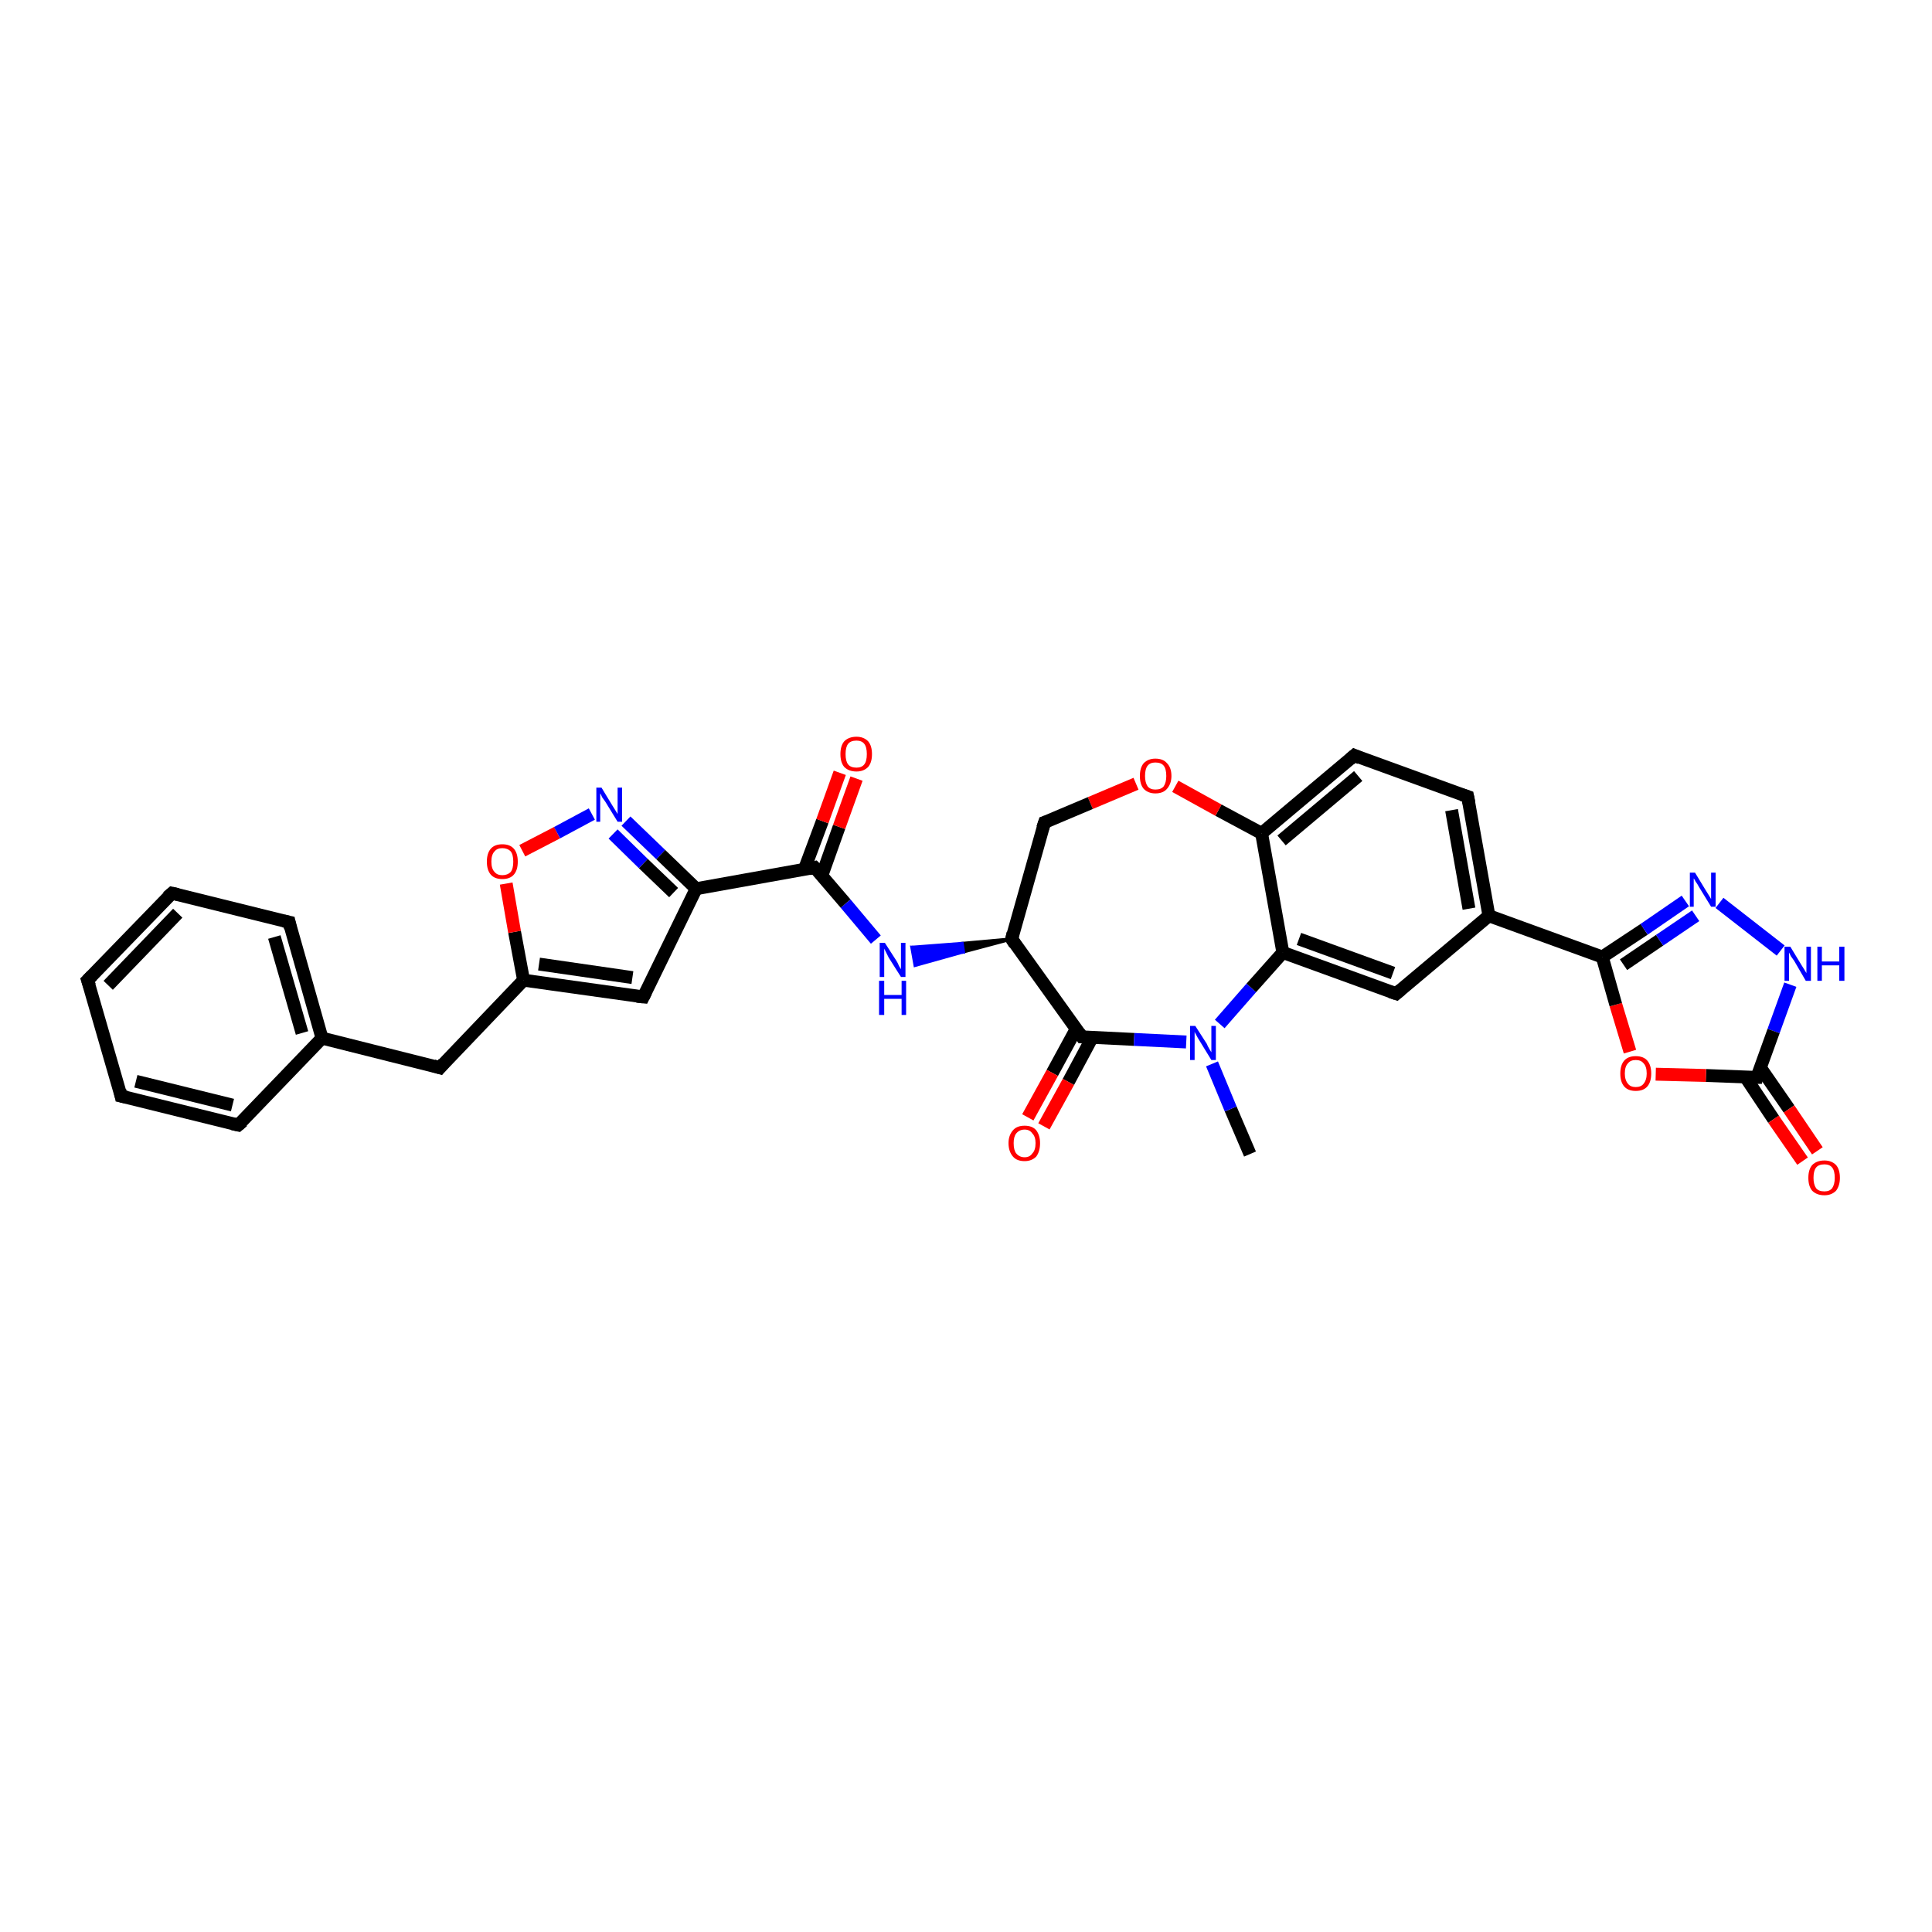 <?xml version='1.0' encoding='iso-8859-1'?>
<svg version='1.1' baseProfile='full'
              xmlns='http://www.w3.org/2000/svg'
                      xmlns:rdkit='http://www.rdkit.org/xml'
                      xmlns:xlink='http://www.w3.org/1999/xlink'
                  xml:space='preserve'
width='300px' height='300px' viewBox='0 0 300 300'>
<!-- END OF HEADER -->
<rect style='opacity:1.0;fill:#FFFFFF;stroke:none' width='300.0' height='300.0' x='0.0' y='0.0'> </rect>
<path class='bond-0 atom-0 atom-1' d='M 194.1,179.2 L 191.1,172.2' style='fill:none;fill-rule:evenodd;stroke:#000000;stroke-width:2.0px;stroke-linecap:butt;stroke-linejoin:miter;stroke-opacity:1' />
<path class='bond-0 atom-0 atom-1' d='M 191.1,172.2 L 188.2,165.2' style='fill:none;fill-rule:evenodd;stroke:#0000FF;stroke-width:2.0px;stroke-linecap:butt;stroke-linejoin:miter;stroke-opacity:1' />
<path class='bond-1 atom-1 atom-2' d='M 189.4,159.0 L 194.3,153.4' style='fill:none;fill-rule:evenodd;stroke:#0000FF;stroke-width:2.0px;stroke-linecap:butt;stroke-linejoin:miter;stroke-opacity:1' />
<path class='bond-1 atom-1 atom-2' d='M 194.3,153.4 L 199.2,147.9' style='fill:none;fill-rule:evenodd;stroke:#000000;stroke-width:2.0px;stroke-linecap:butt;stroke-linejoin:miter;stroke-opacity:1' />
<path class='bond-2 atom-2 atom-3' d='M 199.2,147.9 L 216.8,154.3' style='fill:none;fill-rule:evenodd;stroke:#000000;stroke-width:2.0px;stroke-linecap:butt;stroke-linejoin:miter;stroke-opacity:1' />
<path class='bond-2 atom-2 atom-3' d='M 201.7,145.8 L 216.3,151.1' style='fill:none;fill-rule:evenodd;stroke:#000000;stroke-width:2.0px;stroke-linecap:butt;stroke-linejoin:miter;stroke-opacity:1' />
<path class='bond-3 atom-3 atom-4' d='M 216.8,154.3 L 231.2,142.2' style='fill:none;fill-rule:evenodd;stroke:#000000;stroke-width:2.0px;stroke-linecap:butt;stroke-linejoin:miter;stroke-opacity:1' />
<path class='bond-4 atom-4 atom-5' d='M 231.2,142.2 L 227.9,123.7' style='fill:none;fill-rule:evenodd;stroke:#000000;stroke-width:2.0px;stroke-linecap:butt;stroke-linejoin:miter;stroke-opacity:1' />
<path class='bond-4 atom-4 atom-5' d='M 228.1,141.1 L 225.4,125.8' style='fill:none;fill-rule:evenodd;stroke:#000000;stroke-width:2.0px;stroke-linecap:butt;stroke-linejoin:miter;stroke-opacity:1' />
<path class='bond-5 atom-5 atom-6' d='M 227.9,123.7 L 210.3,117.3' style='fill:none;fill-rule:evenodd;stroke:#000000;stroke-width:2.0px;stroke-linecap:butt;stroke-linejoin:miter;stroke-opacity:1' />
<path class='bond-6 atom-6 atom-7' d='M 210.3,117.3 L 195.9,129.4' style='fill:none;fill-rule:evenodd;stroke:#000000;stroke-width:2.0px;stroke-linecap:butt;stroke-linejoin:miter;stroke-opacity:1' />
<path class='bond-6 atom-6 atom-7' d='M 210.9,120.5 L 199.0,130.5' style='fill:none;fill-rule:evenodd;stroke:#000000;stroke-width:2.0px;stroke-linecap:butt;stroke-linejoin:miter;stroke-opacity:1' />
<path class='bond-7 atom-7 atom-8' d='M 195.9,129.4 L 189.2,125.8' style='fill:none;fill-rule:evenodd;stroke:#000000;stroke-width:2.0px;stroke-linecap:butt;stroke-linejoin:miter;stroke-opacity:1' />
<path class='bond-7 atom-7 atom-8' d='M 189.2,125.8 L 182.5,122.1' style='fill:none;fill-rule:evenodd;stroke:#FF0000;stroke-width:2.0px;stroke-linecap:butt;stroke-linejoin:miter;stroke-opacity:1' />
<path class='bond-8 atom-8 atom-9' d='M 176.4,121.7 L 169.3,124.7' style='fill:none;fill-rule:evenodd;stroke:#FF0000;stroke-width:2.0px;stroke-linecap:butt;stroke-linejoin:miter;stroke-opacity:1' />
<path class='bond-8 atom-8 atom-9' d='M 169.3,124.7 L 162.2,127.7' style='fill:none;fill-rule:evenodd;stroke:#000000;stroke-width:2.0px;stroke-linecap:butt;stroke-linejoin:miter;stroke-opacity:1' />
<path class='bond-9 atom-9 atom-10' d='M 162.2,127.7 L 157.1,145.8' style='fill:none;fill-rule:evenodd;stroke:#000000;stroke-width:2.0px;stroke-linecap:butt;stroke-linejoin:miter;stroke-opacity:1' />
<path class='bond-10 atom-10 atom-11' d='M 157.1,145.8 L 149.6,147.8 L 149.4,146.5 Z' style='fill:#000000;fill-rule:evenodd;fill-opacity:1;stroke:#000000;stroke-width:0.5px;stroke-linecap:butt;stroke-linejoin:miter;stroke-opacity:1;' />
<path class='bond-10 atom-10 atom-11' d='M 149.6,147.8 L 141.6,147.1 L 142.1,149.9 Z' style='fill:#0000FF;fill-rule:evenodd;fill-opacity:1;stroke:#0000FF;stroke-width:0.5px;stroke-linecap:butt;stroke-linejoin:miter;stroke-opacity:1;' />
<path class='bond-10 atom-10 atom-11' d='M 149.6,147.8 L 149.4,146.5 L 141.6,147.1 Z' style='fill:#0000FF;fill-rule:evenodd;fill-opacity:1;stroke:#0000FF;stroke-width:0.5px;stroke-linecap:butt;stroke-linejoin:miter;stroke-opacity:1;' />
<path class='bond-11 atom-11 atom-12' d='M 136.0,145.9 L 131.3,140.3' style='fill:none;fill-rule:evenodd;stroke:#0000FF;stroke-width:2.0px;stroke-linecap:butt;stroke-linejoin:miter;stroke-opacity:1' />
<path class='bond-11 atom-11 atom-12' d='M 131.3,140.3 L 126.5,134.7' style='fill:none;fill-rule:evenodd;stroke:#000000;stroke-width:2.0px;stroke-linecap:butt;stroke-linejoin:miter;stroke-opacity:1' />
<path class='bond-12 atom-12 atom-13' d='M 127.6,136.0 L 130.3,128.4' style='fill:none;fill-rule:evenodd;stroke:#000000;stroke-width:2.0px;stroke-linecap:butt;stroke-linejoin:miter;stroke-opacity:1' />
<path class='bond-12 atom-12 atom-13' d='M 130.3,128.4 L 133.0,120.9' style='fill:none;fill-rule:evenodd;stroke:#FF0000;stroke-width:2.0px;stroke-linecap:butt;stroke-linejoin:miter;stroke-opacity:1' />
<path class='bond-12 atom-12 atom-13' d='M 124.9,135.0 L 127.7,127.5' style='fill:none;fill-rule:evenodd;stroke:#000000;stroke-width:2.0px;stroke-linecap:butt;stroke-linejoin:miter;stroke-opacity:1' />
<path class='bond-12 atom-12 atom-13' d='M 127.7,127.5 L 130.4,120.0' style='fill:none;fill-rule:evenodd;stroke:#FF0000;stroke-width:2.0px;stroke-linecap:butt;stroke-linejoin:miter;stroke-opacity:1' />
<path class='bond-13 atom-12 atom-14' d='M 126.5,134.7 L 108.1,138.0' style='fill:none;fill-rule:evenodd;stroke:#000000;stroke-width:2.0px;stroke-linecap:butt;stroke-linejoin:miter;stroke-opacity:1' />
<path class='bond-14 atom-14 atom-15' d='M 108.1,138.0 L 99.9,154.8' style='fill:none;fill-rule:evenodd;stroke:#000000;stroke-width:2.0px;stroke-linecap:butt;stroke-linejoin:miter;stroke-opacity:1' />
<path class='bond-15 atom-15 atom-16' d='M 99.9,154.8 L 81.3,152.2' style='fill:none;fill-rule:evenodd;stroke:#000000;stroke-width:2.0px;stroke-linecap:butt;stroke-linejoin:miter;stroke-opacity:1' />
<path class='bond-15 atom-15 atom-16' d='M 98.2,151.8 L 83.7,149.7' style='fill:none;fill-rule:evenodd;stroke:#000000;stroke-width:2.0px;stroke-linecap:butt;stroke-linejoin:miter;stroke-opacity:1' />
<path class='bond-16 atom-16 atom-17' d='M 81.3,152.2 L 68.3,165.8' style='fill:none;fill-rule:evenodd;stroke:#000000;stroke-width:2.0px;stroke-linecap:butt;stroke-linejoin:miter;stroke-opacity:1' />
<path class='bond-17 atom-17 atom-18' d='M 68.3,165.8 L 50.0,161.2' style='fill:none;fill-rule:evenodd;stroke:#000000;stroke-width:2.0px;stroke-linecap:butt;stroke-linejoin:miter;stroke-opacity:1' />
<path class='bond-18 atom-18 atom-19' d='M 50.0,161.2 L 44.9,143.2' style='fill:none;fill-rule:evenodd;stroke:#000000;stroke-width:2.0px;stroke-linecap:butt;stroke-linejoin:miter;stroke-opacity:1' />
<path class='bond-18 atom-18 atom-19' d='M 46.9,160.4 L 42.6,145.5' style='fill:none;fill-rule:evenodd;stroke:#000000;stroke-width:2.0px;stroke-linecap:butt;stroke-linejoin:miter;stroke-opacity:1' />
<path class='bond-19 atom-19 atom-20' d='M 44.9,143.2 L 26.7,138.7' style='fill:none;fill-rule:evenodd;stroke:#000000;stroke-width:2.0px;stroke-linecap:butt;stroke-linejoin:miter;stroke-opacity:1' />
<path class='bond-20 atom-20 atom-21' d='M 26.7,138.7 L 13.6,152.2' style='fill:none;fill-rule:evenodd;stroke:#000000;stroke-width:2.0px;stroke-linecap:butt;stroke-linejoin:miter;stroke-opacity:1' />
<path class='bond-20 atom-20 atom-21' d='M 27.6,141.8 L 16.8,153.0' style='fill:none;fill-rule:evenodd;stroke:#000000;stroke-width:2.0px;stroke-linecap:butt;stroke-linejoin:miter;stroke-opacity:1' />
<path class='bond-21 atom-21 atom-22' d='M 13.6,152.2 L 18.8,170.2' style='fill:none;fill-rule:evenodd;stroke:#000000;stroke-width:2.0px;stroke-linecap:butt;stroke-linejoin:miter;stroke-opacity:1' />
<path class='bond-22 atom-22 atom-23' d='M 18.8,170.2 L 37.0,174.7' style='fill:none;fill-rule:evenodd;stroke:#000000;stroke-width:2.0px;stroke-linecap:butt;stroke-linejoin:miter;stroke-opacity:1' />
<path class='bond-22 atom-22 atom-23' d='M 21.1,167.9 L 36.1,171.6' style='fill:none;fill-rule:evenodd;stroke:#000000;stroke-width:2.0px;stroke-linecap:butt;stroke-linejoin:miter;stroke-opacity:1' />
<path class='bond-23 atom-16 atom-24' d='M 81.3,152.2 L 79.9,144.7' style='fill:none;fill-rule:evenodd;stroke:#000000;stroke-width:2.0px;stroke-linecap:butt;stroke-linejoin:miter;stroke-opacity:1' />
<path class='bond-23 atom-16 atom-24' d='M 79.9,144.7 L 78.6,137.2' style='fill:none;fill-rule:evenodd;stroke:#FF0000;stroke-width:2.0px;stroke-linecap:butt;stroke-linejoin:miter;stroke-opacity:1' />
<path class='bond-24 atom-24 atom-25' d='M 81.1,132.1 L 86.5,129.3' style='fill:none;fill-rule:evenodd;stroke:#FF0000;stroke-width:2.0px;stroke-linecap:butt;stroke-linejoin:miter;stroke-opacity:1' />
<path class='bond-24 atom-24 atom-25' d='M 86.5,129.3 L 91.9,126.4' style='fill:none;fill-rule:evenodd;stroke:#0000FF;stroke-width:2.0px;stroke-linecap:butt;stroke-linejoin:miter;stroke-opacity:1' />
<path class='bond-25 atom-10 atom-26' d='M 157.1,145.8 L 168.0,161.0' style='fill:none;fill-rule:evenodd;stroke:#000000;stroke-width:2.0px;stroke-linecap:butt;stroke-linejoin:miter;stroke-opacity:1' />
<path class='bond-26 atom-26 atom-27' d='M 167.1,159.8 L 163.4,166.6' style='fill:none;fill-rule:evenodd;stroke:#000000;stroke-width:2.0px;stroke-linecap:butt;stroke-linejoin:miter;stroke-opacity:1' />
<path class='bond-26 atom-26 atom-27' d='M 163.4,166.6 L 159.6,173.5' style='fill:none;fill-rule:evenodd;stroke:#FF0000;stroke-width:2.0px;stroke-linecap:butt;stroke-linejoin:miter;stroke-opacity:1' />
<path class='bond-26 atom-26 atom-27' d='M 169.6,161.1 L 165.9,168.0' style='fill:none;fill-rule:evenodd;stroke:#000000;stroke-width:2.0px;stroke-linecap:butt;stroke-linejoin:miter;stroke-opacity:1' />
<path class='bond-26 atom-26 atom-27' d='M 165.9,168.0 L 162.1,174.9' style='fill:none;fill-rule:evenodd;stroke:#FF0000;stroke-width:2.0px;stroke-linecap:butt;stroke-linejoin:miter;stroke-opacity:1' />
<path class='bond-27 atom-4 atom-28' d='M 231.2,142.2 L 248.8,148.6' style='fill:none;fill-rule:evenodd;stroke:#000000;stroke-width:2.0px;stroke-linecap:butt;stroke-linejoin:miter;stroke-opacity:1' />
<path class='bond-28 atom-28 atom-29' d='M 248.8,148.6 L 255.3,144.3' style='fill:none;fill-rule:evenodd;stroke:#000000;stroke-width:2.0px;stroke-linecap:butt;stroke-linejoin:miter;stroke-opacity:1' />
<path class='bond-28 atom-28 atom-29' d='M 255.3,144.3 L 261.7,139.9' style='fill:none;fill-rule:evenodd;stroke:#0000FF;stroke-width:2.0px;stroke-linecap:butt;stroke-linejoin:miter;stroke-opacity:1' />
<path class='bond-28 atom-28 atom-29' d='M 252.1,149.8 L 257.7,146.0' style='fill:none;fill-rule:evenodd;stroke:#000000;stroke-width:2.0px;stroke-linecap:butt;stroke-linejoin:miter;stroke-opacity:1' />
<path class='bond-28 atom-28 atom-29' d='M 257.7,146.0 L 263.3,142.2' style='fill:none;fill-rule:evenodd;stroke:#0000FF;stroke-width:2.0px;stroke-linecap:butt;stroke-linejoin:miter;stroke-opacity:1' />
<path class='bond-29 atom-29 atom-30' d='M 267.0,140.2 L 276.5,147.6' style='fill:none;fill-rule:evenodd;stroke:#0000FF;stroke-width:2.0px;stroke-linecap:butt;stroke-linejoin:miter;stroke-opacity:1' />
<path class='bond-30 atom-30 atom-31' d='M 278.0,152.9 L 275.4,160.1' style='fill:none;fill-rule:evenodd;stroke:#0000FF;stroke-width:2.0px;stroke-linecap:butt;stroke-linejoin:miter;stroke-opacity:1' />
<path class='bond-30 atom-30 atom-31' d='M 275.4,160.1 L 272.8,167.3' style='fill:none;fill-rule:evenodd;stroke:#000000;stroke-width:2.0px;stroke-linecap:butt;stroke-linejoin:miter;stroke-opacity:1' />
<path class='bond-31 atom-31 atom-32' d='M 271.0,167.2 L 275.4,173.8' style='fill:none;fill-rule:evenodd;stroke:#000000;stroke-width:2.0px;stroke-linecap:butt;stroke-linejoin:miter;stroke-opacity:1' />
<path class='bond-31 atom-31 atom-32' d='M 275.4,173.8 L 279.9,180.3' style='fill:none;fill-rule:evenodd;stroke:#FF0000;stroke-width:2.0px;stroke-linecap:butt;stroke-linejoin:miter;stroke-opacity:1' />
<path class='bond-31 atom-31 atom-32' d='M 273.3,165.7 L 277.8,172.2' style='fill:none;fill-rule:evenodd;stroke:#000000;stroke-width:2.0px;stroke-linecap:butt;stroke-linejoin:miter;stroke-opacity:1' />
<path class='bond-31 atom-31 atom-32' d='M 277.8,172.2 L 282.2,178.7' style='fill:none;fill-rule:evenodd;stroke:#FF0000;stroke-width:2.0px;stroke-linecap:butt;stroke-linejoin:miter;stroke-opacity:1' />
<path class='bond-32 atom-31 atom-33' d='M 272.8,167.3 L 264.9,167.0' style='fill:none;fill-rule:evenodd;stroke:#000000;stroke-width:2.0px;stroke-linecap:butt;stroke-linejoin:miter;stroke-opacity:1' />
<path class='bond-32 atom-31 atom-33' d='M 264.9,167.0 L 257.1,166.8' style='fill:none;fill-rule:evenodd;stroke:#FF0000;stroke-width:2.0px;stroke-linecap:butt;stroke-linejoin:miter;stroke-opacity:1' />
<path class='bond-33 atom-26 atom-1' d='M 168.0,161.0 L 176.1,161.4' style='fill:none;fill-rule:evenodd;stroke:#000000;stroke-width:2.0px;stroke-linecap:butt;stroke-linejoin:miter;stroke-opacity:1' />
<path class='bond-33 atom-26 atom-1' d='M 176.1,161.4 L 184.2,161.8' style='fill:none;fill-rule:evenodd;stroke:#0000FF;stroke-width:2.0px;stroke-linecap:butt;stroke-linejoin:miter;stroke-opacity:1' />
<path class='bond-34 atom-33 atom-28' d='M 253.1,163.3 L 250.9,156.0' style='fill:none;fill-rule:evenodd;stroke:#FF0000;stroke-width:2.0px;stroke-linecap:butt;stroke-linejoin:miter;stroke-opacity:1' />
<path class='bond-34 atom-33 atom-28' d='M 250.9,156.0 L 248.8,148.6' style='fill:none;fill-rule:evenodd;stroke:#000000;stroke-width:2.0px;stroke-linecap:butt;stroke-linejoin:miter;stroke-opacity:1' />
<path class='bond-35 atom-7 atom-2' d='M 195.9,129.4 L 199.2,147.9' style='fill:none;fill-rule:evenodd;stroke:#000000;stroke-width:2.0px;stroke-linecap:butt;stroke-linejoin:miter;stroke-opacity:1' />
<path class='bond-36 atom-25 atom-14' d='M 97.2,127.5 L 102.6,132.7' style='fill:none;fill-rule:evenodd;stroke:#0000FF;stroke-width:2.0px;stroke-linecap:butt;stroke-linejoin:miter;stroke-opacity:1' />
<path class='bond-36 atom-25 atom-14' d='M 102.6,132.7 L 108.1,138.0' style='fill:none;fill-rule:evenodd;stroke:#000000;stroke-width:2.0px;stroke-linecap:butt;stroke-linejoin:miter;stroke-opacity:1' />
<path class='bond-36 atom-25 atom-14' d='M 95.2,129.5 L 99.9,134.1' style='fill:none;fill-rule:evenodd;stroke:#0000FF;stroke-width:2.0px;stroke-linecap:butt;stroke-linejoin:miter;stroke-opacity:1' />
<path class='bond-36 atom-25 atom-14' d='M 99.9,134.1 L 104.6,138.6' style='fill:none;fill-rule:evenodd;stroke:#000000;stroke-width:2.0px;stroke-linecap:butt;stroke-linejoin:miter;stroke-opacity:1' />
<path class='bond-37 atom-23 atom-18' d='M 37.0,174.7 L 50.0,161.2' style='fill:none;fill-rule:evenodd;stroke:#000000;stroke-width:2.0px;stroke-linecap:butt;stroke-linejoin:miter;stroke-opacity:1' />
<path d='M 215.9,154.0 L 216.8,154.3 L 217.5,153.7' style='fill:none;stroke:#000000;stroke-width:2.0px;stroke-linecap:butt;stroke-linejoin:miter;stroke-opacity:1;' />
<path d='M 228.1,124.7 L 227.9,123.7 L 227.0,123.4' style='fill:none;stroke:#000000;stroke-width:2.0px;stroke-linecap:butt;stroke-linejoin:miter;stroke-opacity:1;' />
<path d='M 211.2,117.7 L 210.3,117.3 L 209.6,117.9' style='fill:none;stroke:#000000;stroke-width:2.0px;stroke-linecap:butt;stroke-linejoin:miter;stroke-opacity:1;' />
<path d='M 162.5,127.6 L 162.2,127.7 L 161.9,128.6' style='fill:none;stroke:#000000;stroke-width:2.0px;stroke-linecap:butt;stroke-linejoin:miter;stroke-opacity:1;' />
<path d='M 157.3,144.9 L 157.1,145.8 L 157.6,146.6' style='fill:none;stroke:#000000;stroke-width:2.0px;stroke-linecap:butt;stroke-linejoin:miter;stroke-opacity:1;' />
<path d='M 126.8,135.0 L 126.5,134.7 L 125.6,134.9' style='fill:none;stroke:#000000;stroke-width:2.0px;stroke-linecap:butt;stroke-linejoin:miter;stroke-opacity:1;' />
<path d='M 100.3,154.0 L 99.9,154.8 L 98.9,154.7' style='fill:none;stroke:#000000;stroke-width:2.0px;stroke-linecap:butt;stroke-linejoin:miter;stroke-opacity:1;' />
<path d='M 68.9,165.1 L 68.3,165.8 L 67.3,165.5' style='fill:none;stroke:#000000;stroke-width:2.0px;stroke-linecap:butt;stroke-linejoin:miter;stroke-opacity:1;' />
<path d='M 45.1,144.1 L 44.9,143.2 L 44.0,143.0' style='fill:none;stroke:#000000;stroke-width:2.0px;stroke-linecap:butt;stroke-linejoin:miter;stroke-opacity:1;' />
<path d='M 27.6,138.9 L 26.7,138.7 L 26.0,139.3' style='fill:none;stroke:#000000;stroke-width:2.0px;stroke-linecap:butt;stroke-linejoin:miter;stroke-opacity:1;' />
<path d='M 14.3,151.5 L 13.6,152.2 L 13.9,153.1' style='fill:none;stroke:#000000;stroke-width:2.0px;stroke-linecap:butt;stroke-linejoin:miter;stroke-opacity:1;' />
<path d='M 18.6,169.3 L 18.8,170.2 L 19.7,170.4' style='fill:none;stroke:#000000;stroke-width:2.0px;stroke-linecap:butt;stroke-linejoin:miter;stroke-opacity:1;' />
<path d='M 36.1,174.5 L 37.0,174.7 L 37.7,174.1' style='fill:none;stroke:#000000;stroke-width:2.0px;stroke-linecap:butt;stroke-linejoin:miter;stroke-opacity:1;' />
<path d='M 167.5,160.3 L 168.0,161.0 L 168.5,161.0' style='fill:none;stroke:#000000;stroke-width:2.0px;stroke-linecap:butt;stroke-linejoin:miter;stroke-opacity:1;' />
<path d='M 272.9,166.9 L 272.8,167.3 L 272.4,167.3' style='fill:none;stroke:#000000;stroke-width:2.0px;stroke-linecap:butt;stroke-linejoin:miter;stroke-opacity:1;' />
<path class='atom-1' d='M 185.6 159.3
L 187.4 162.1
Q 187.5 162.4, 187.8 162.9
Q 188.1 163.4, 188.1 163.4
L 188.1 159.3
L 188.8 159.3
L 188.8 164.6
L 188.1 164.6
L 186.2 161.5
Q 186.0 161.2, 185.8 160.8
Q 185.5 160.3, 185.5 160.2
L 185.5 164.6
L 184.8 164.6
L 184.8 159.3
L 185.6 159.3
' fill='#0000FF'/>
<path class='atom-8' d='M 177.0 120.5
Q 177.0 119.2, 177.6 118.5
Q 178.3 117.8, 179.4 117.8
Q 180.6 117.8, 181.2 118.5
Q 181.9 119.2, 181.9 120.5
Q 181.9 121.7, 181.2 122.5
Q 180.6 123.2, 179.4 123.2
Q 178.3 123.2, 177.6 122.5
Q 177.0 121.8, 177.0 120.5
M 179.4 122.6
Q 180.3 122.6, 180.7 122.1
Q 181.1 121.5, 181.1 120.5
Q 181.1 119.4, 180.7 118.9
Q 180.3 118.4, 179.4 118.4
Q 178.6 118.4, 178.2 118.9
Q 177.8 119.4, 177.8 120.5
Q 177.8 121.5, 178.2 122.1
Q 178.6 122.6, 179.4 122.6
' fill='#FF0000'/>
<path class='atom-11' d='M 137.4 146.4
L 139.2 149.2
Q 139.4 149.5, 139.6 150.0
Q 139.9 150.5, 139.9 150.5
L 139.9 146.4
L 140.6 146.4
L 140.6 151.7
L 139.9 151.7
L 138.0 148.7
Q 137.8 148.3, 137.6 147.9
Q 137.4 147.5, 137.3 147.3
L 137.3 151.7
L 136.6 151.7
L 136.6 146.4
L 137.4 146.4
' fill='#0000FF'/>
<path class='atom-11' d='M 136.5 152.3
L 137.3 152.3
L 137.3 154.5
L 140.0 154.5
L 140.0 152.3
L 140.7 152.3
L 140.7 157.6
L 140.0 157.6
L 140.0 155.1
L 137.3 155.1
L 137.3 157.6
L 136.5 157.6
L 136.5 152.3
' fill='#0000FF'/>
<path class='atom-13' d='M 130.5 117.1
Q 130.5 115.8, 131.1 115.1
Q 131.8 114.4, 133.0 114.4
Q 134.1 114.4, 134.8 115.1
Q 135.4 115.8, 135.4 117.1
Q 135.4 118.4, 134.8 119.1
Q 134.1 119.8, 133.0 119.8
Q 131.8 119.8, 131.1 119.1
Q 130.5 118.4, 130.5 117.1
M 133.0 119.2
Q 133.8 119.2, 134.2 118.7
Q 134.6 118.2, 134.6 117.1
Q 134.6 116.0, 134.2 115.5
Q 133.8 115.0, 133.0 115.0
Q 132.1 115.0, 131.7 115.5
Q 131.3 116.0, 131.3 117.1
Q 131.3 118.2, 131.7 118.7
Q 132.1 119.2, 133.0 119.2
' fill='#FF0000'/>
<path class='atom-24' d='M 75.6 133.8
Q 75.6 132.5, 76.2 131.8
Q 76.8 131.1, 78.0 131.1
Q 79.2 131.1, 79.8 131.8
Q 80.4 132.5, 80.4 133.8
Q 80.4 135.1, 79.8 135.8
Q 79.2 136.5, 78.0 136.5
Q 76.8 136.5, 76.2 135.8
Q 75.6 135.1, 75.6 133.8
M 78.0 135.9
Q 78.8 135.9, 79.3 135.4
Q 79.7 134.9, 79.7 133.8
Q 79.7 132.7, 79.3 132.2
Q 78.8 131.7, 78.0 131.7
Q 77.2 131.7, 76.8 132.2
Q 76.3 132.7, 76.3 133.8
Q 76.3 134.9, 76.8 135.4
Q 77.2 135.9, 78.0 135.9
' fill='#FF0000'/>
<path class='atom-25' d='M 93.4 122.3
L 95.1 125.1
Q 95.3 125.4, 95.6 125.9
Q 95.9 126.4, 95.9 126.4
L 95.9 122.3
L 96.6 122.3
L 96.6 127.6
L 95.9 127.6
L 94.0 124.5
Q 93.8 124.2, 93.5 123.8
Q 93.3 123.3, 93.2 123.2
L 93.2 127.6
L 92.6 127.6
L 92.6 122.3
L 93.4 122.3
' fill='#0000FF'/>
<path class='atom-27' d='M 156.6 177.5
Q 156.6 176.3, 157.3 175.5
Q 157.9 174.8, 159.1 174.8
Q 160.3 174.8, 160.9 175.5
Q 161.5 176.3, 161.5 177.5
Q 161.5 178.8, 160.9 179.6
Q 160.2 180.3, 159.1 180.3
Q 157.9 180.3, 157.3 179.6
Q 156.6 178.8, 156.6 177.5
M 159.1 179.7
Q 159.9 179.7, 160.3 179.1
Q 160.8 178.6, 160.8 177.5
Q 160.8 176.5, 160.3 176.0
Q 159.9 175.4, 159.1 175.4
Q 158.3 175.4, 157.8 176.0
Q 157.4 176.5, 157.4 177.5
Q 157.4 178.6, 157.8 179.1
Q 158.3 179.7, 159.1 179.7
' fill='#FF0000'/>
<path class='atom-29' d='M 263.2 135.5
L 264.9 138.3
Q 265.1 138.6, 265.4 139.1
Q 265.7 139.6, 265.7 139.6
L 265.7 135.5
L 266.4 135.5
L 266.4 140.8
L 265.7 140.8
L 263.8 137.7
Q 263.6 137.3, 263.3 136.9
Q 263.1 136.5, 263.0 136.4
L 263.0 140.8
L 262.4 140.8
L 262.4 135.5
L 263.2 135.5
' fill='#0000FF'/>
<path class='atom-30' d='M 278.0 147.0
L 279.7 149.8
Q 279.9 150.1, 280.2 150.6
Q 280.5 151.1, 280.5 151.1
L 280.5 147.0
L 281.2 147.0
L 281.2 152.3
L 280.4 152.3
L 278.6 149.2
Q 278.4 148.9, 278.1 148.5
Q 277.9 148.1, 277.8 147.9
L 277.8 152.3
L 277.1 152.3
L 277.1 147.0
L 278.0 147.0
' fill='#0000FF'/>
<path class='atom-30' d='M 282.2 147.0
L 282.9 147.0
L 282.9 149.3
L 285.6 149.3
L 285.6 147.0
L 286.4 147.0
L 286.4 152.3
L 285.6 152.3
L 285.6 149.9
L 282.9 149.9
L 282.9 152.3
L 282.2 152.3
L 282.2 147.0
' fill='#0000FF'/>
<path class='atom-32' d='M 280.8 182.9
Q 280.8 181.6, 281.4 180.9
Q 282.1 180.2, 283.3 180.2
Q 284.4 180.2, 285.1 180.9
Q 285.7 181.6, 285.7 182.9
Q 285.7 184.1, 285.1 184.9
Q 284.4 185.6, 283.3 185.6
Q 282.1 185.6, 281.4 184.9
Q 280.8 184.2, 280.8 182.9
M 283.3 185.0
Q 284.1 185.0, 284.5 184.5
Q 284.9 183.9, 284.9 182.9
Q 284.9 181.8, 284.5 181.3
Q 284.1 180.8, 283.3 180.8
Q 282.4 180.8, 282.0 181.3
Q 281.6 181.8, 281.6 182.9
Q 281.6 183.9, 282.0 184.5
Q 282.4 185.0, 283.3 185.0
' fill='#FF0000'/>
<path class='atom-33' d='M 251.6 166.7
Q 251.6 165.4, 252.2 164.7
Q 252.8 164.0, 254.0 164.0
Q 255.2 164.0, 255.8 164.7
Q 256.4 165.4, 256.4 166.7
Q 256.4 168.0, 255.8 168.7
Q 255.2 169.4, 254.0 169.4
Q 252.8 169.4, 252.2 168.7
Q 251.6 168.0, 251.6 166.7
M 254.0 168.8
Q 254.8 168.8, 255.2 168.3
Q 255.7 167.7, 255.7 166.7
Q 255.7 165.6, 255.2 165.1
Q 254.8 164.6, 254.0 164.6
Q 253.2 164.6, 252.8 165.1
Q 252.3 165.6, 252.3 166.7
Q 252.3 167.7, 252.8 168.3
Q 253.2 168.8, 254.0 168.8
' fill='#FF0000'/>
</svg>

